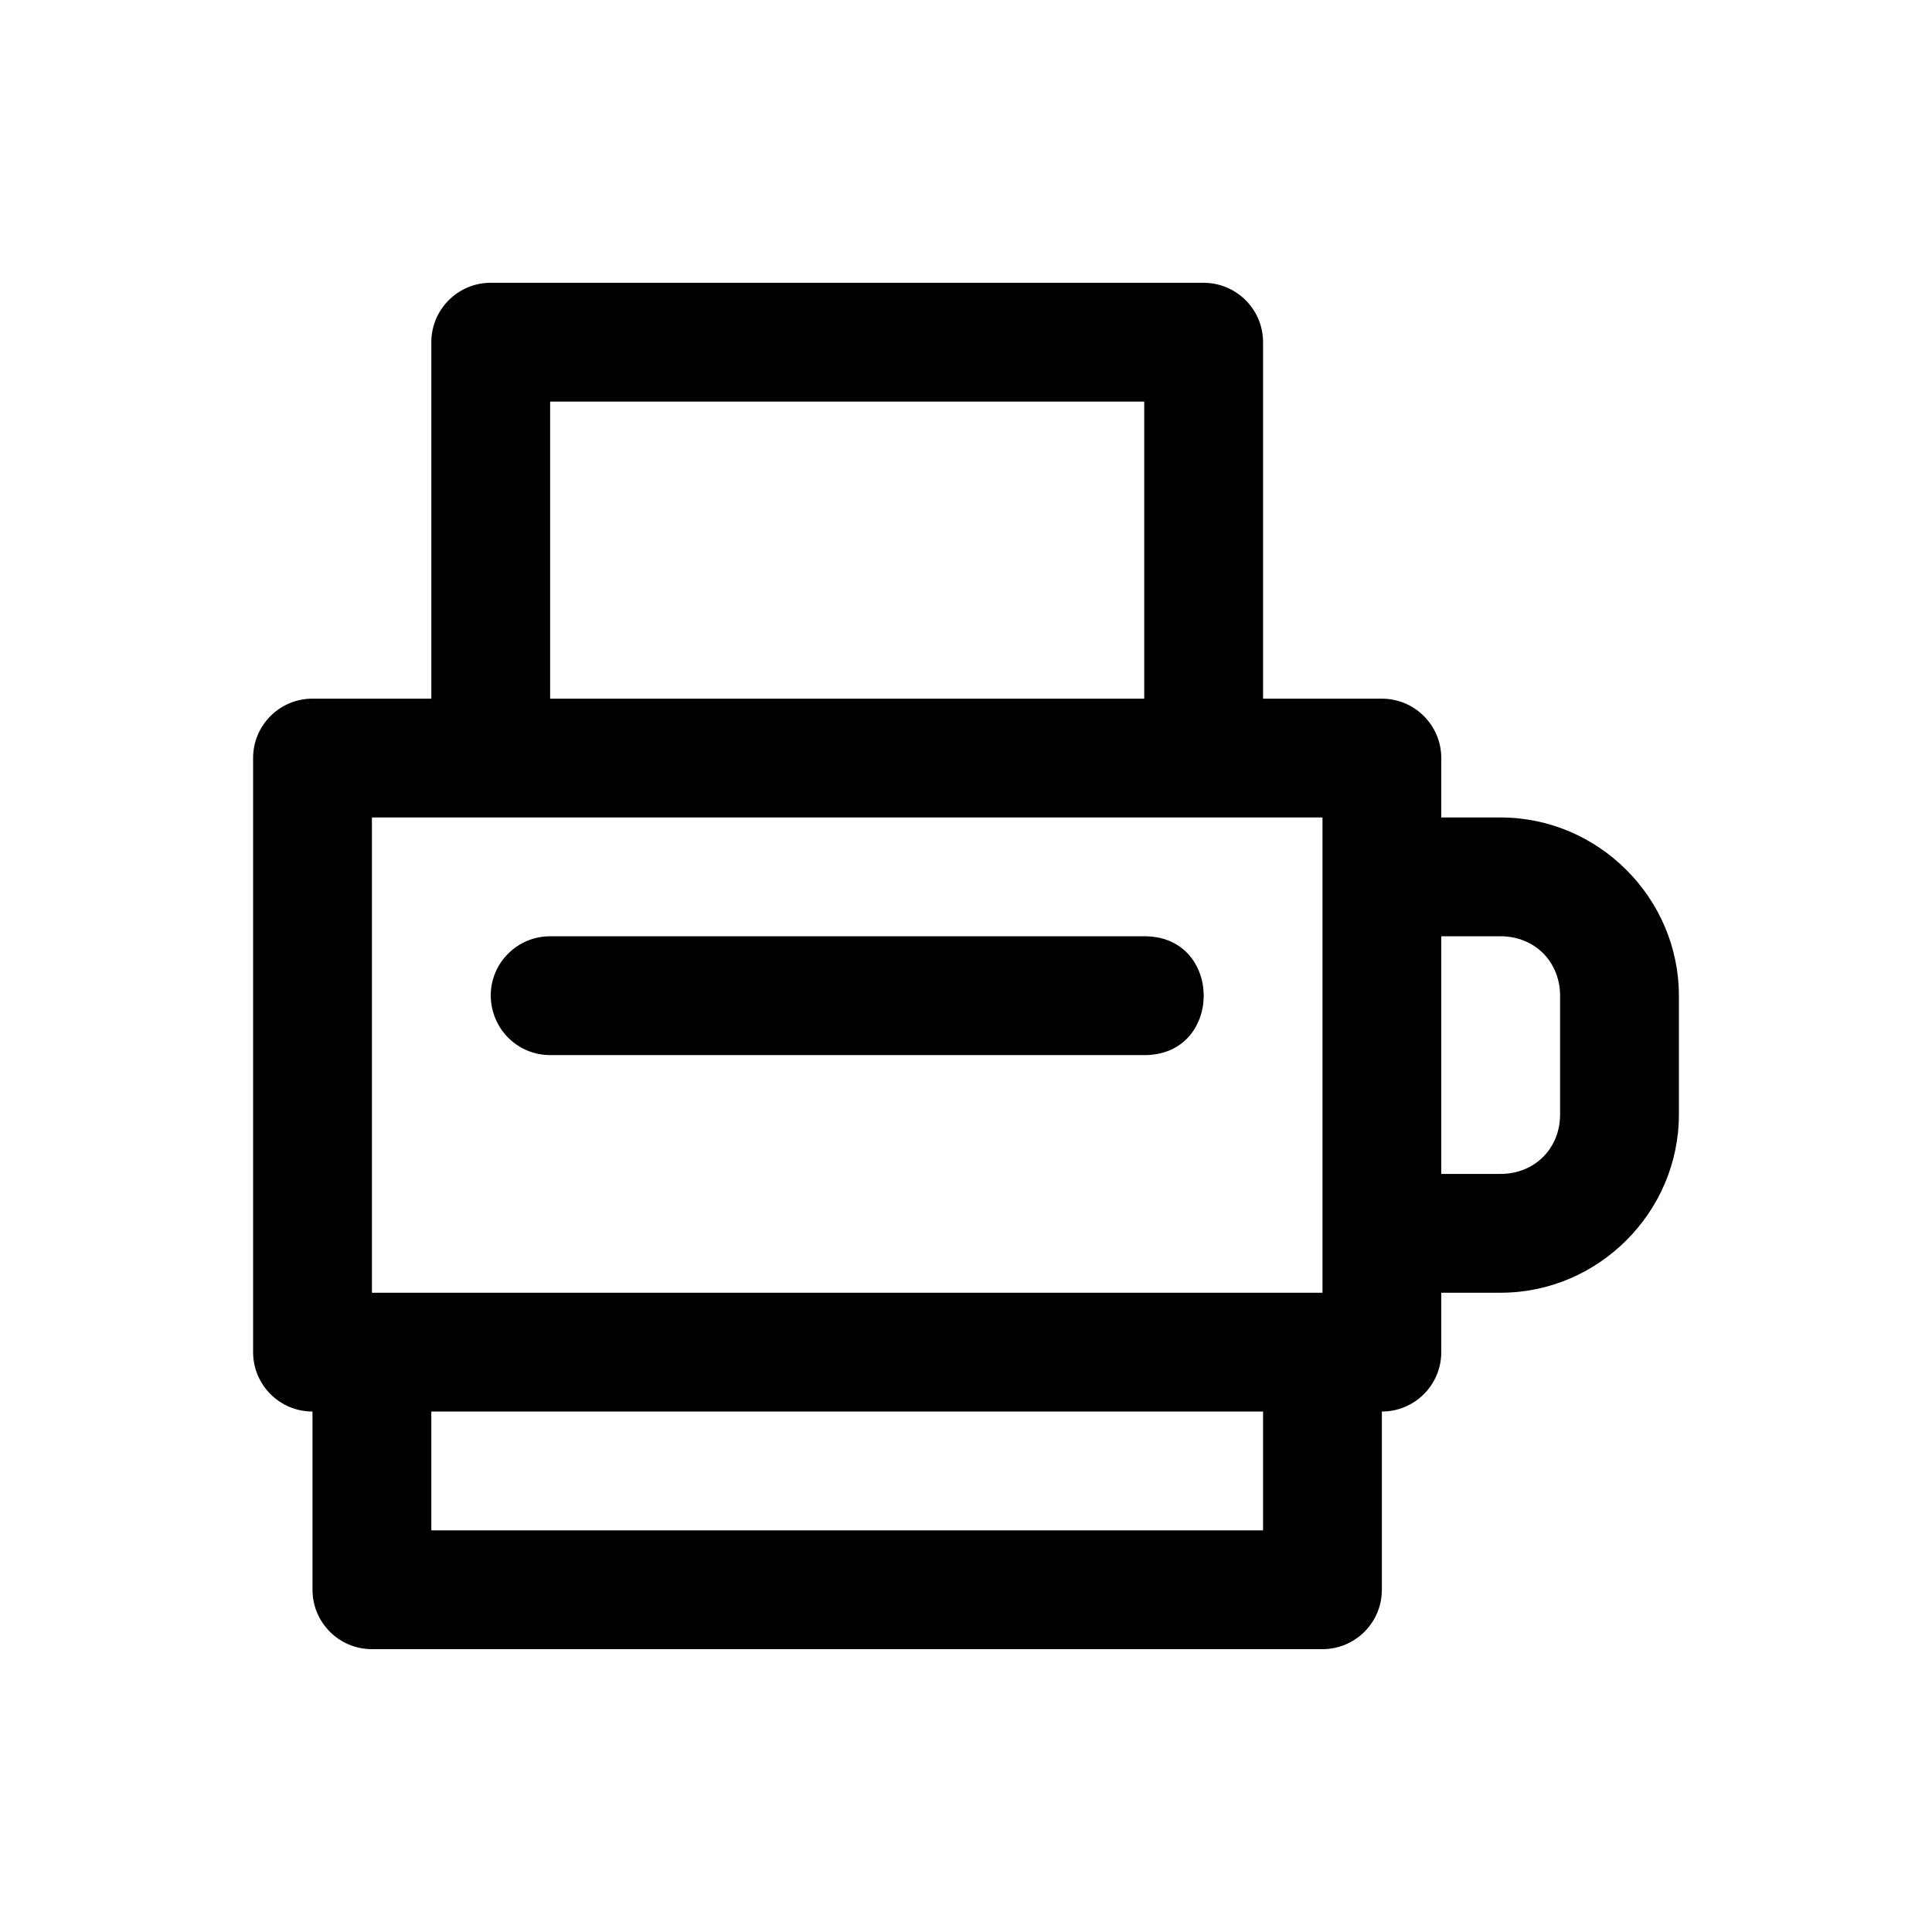 <?xml version="1.0" encoding="UTF-8"?>
<!-- Uploaded to: ICON Repo, www.svgrepo.com, Generator: ICON Repo Mixer Tools -->
<svg fill="#000000" width="800px" height="800px" version="1.1" viewBox="144 144 512 512" xmlns="http://www.w3.org/2000/svg">
 <g>
  <path d="m274.05 218.94c-8.695 0-15.742 7.051-15.742 15.742v94.465h-31.492c-8.695 0-15.742 7.051-15.742 15.742v157.44c0 8.695 7.051 15.742 15.742 15.742v47.23c0 8.695 7.051 15.742 15.742 15.742h251.91c8.695 0 15.742-7.051 15.742-15.742v-47.23c8.695 0 15.742-7.051 15.742-15.742v-15.742h15.742c25.895 0 47.23-21.336 47.23-47.23v-31.488c0-25.895-21.336-47.23-47.23-47.23h-15.742v-15.742c0-8.695-7.051-15.742-15.742-15.742h-31.488v-94.465c0-8.695-7.051-15.742-15.742-15.742zm15.742 31.488h157.44v78.719h-157.44zm-47.23 110.21h251.91v125.95h-251.91zm283.39 31.488h15.742c8.996 0 15.742 6.75 15.742 15.742v31.488c0 8.996-6.75 15.742-15.742 15.742h-15.742zm-267.65 125.95h220.42v31.488h-220.42z"/>
  <path d="m290.02 423.61h157c21.293 0.301 21.293-31.789 0-31.488h-157c-8.875-0.125-16.098 7.113-15.961 15.895 0.141 8.781 7.277 15.715 15.961 15.594z"/>
 </g>
</svg>